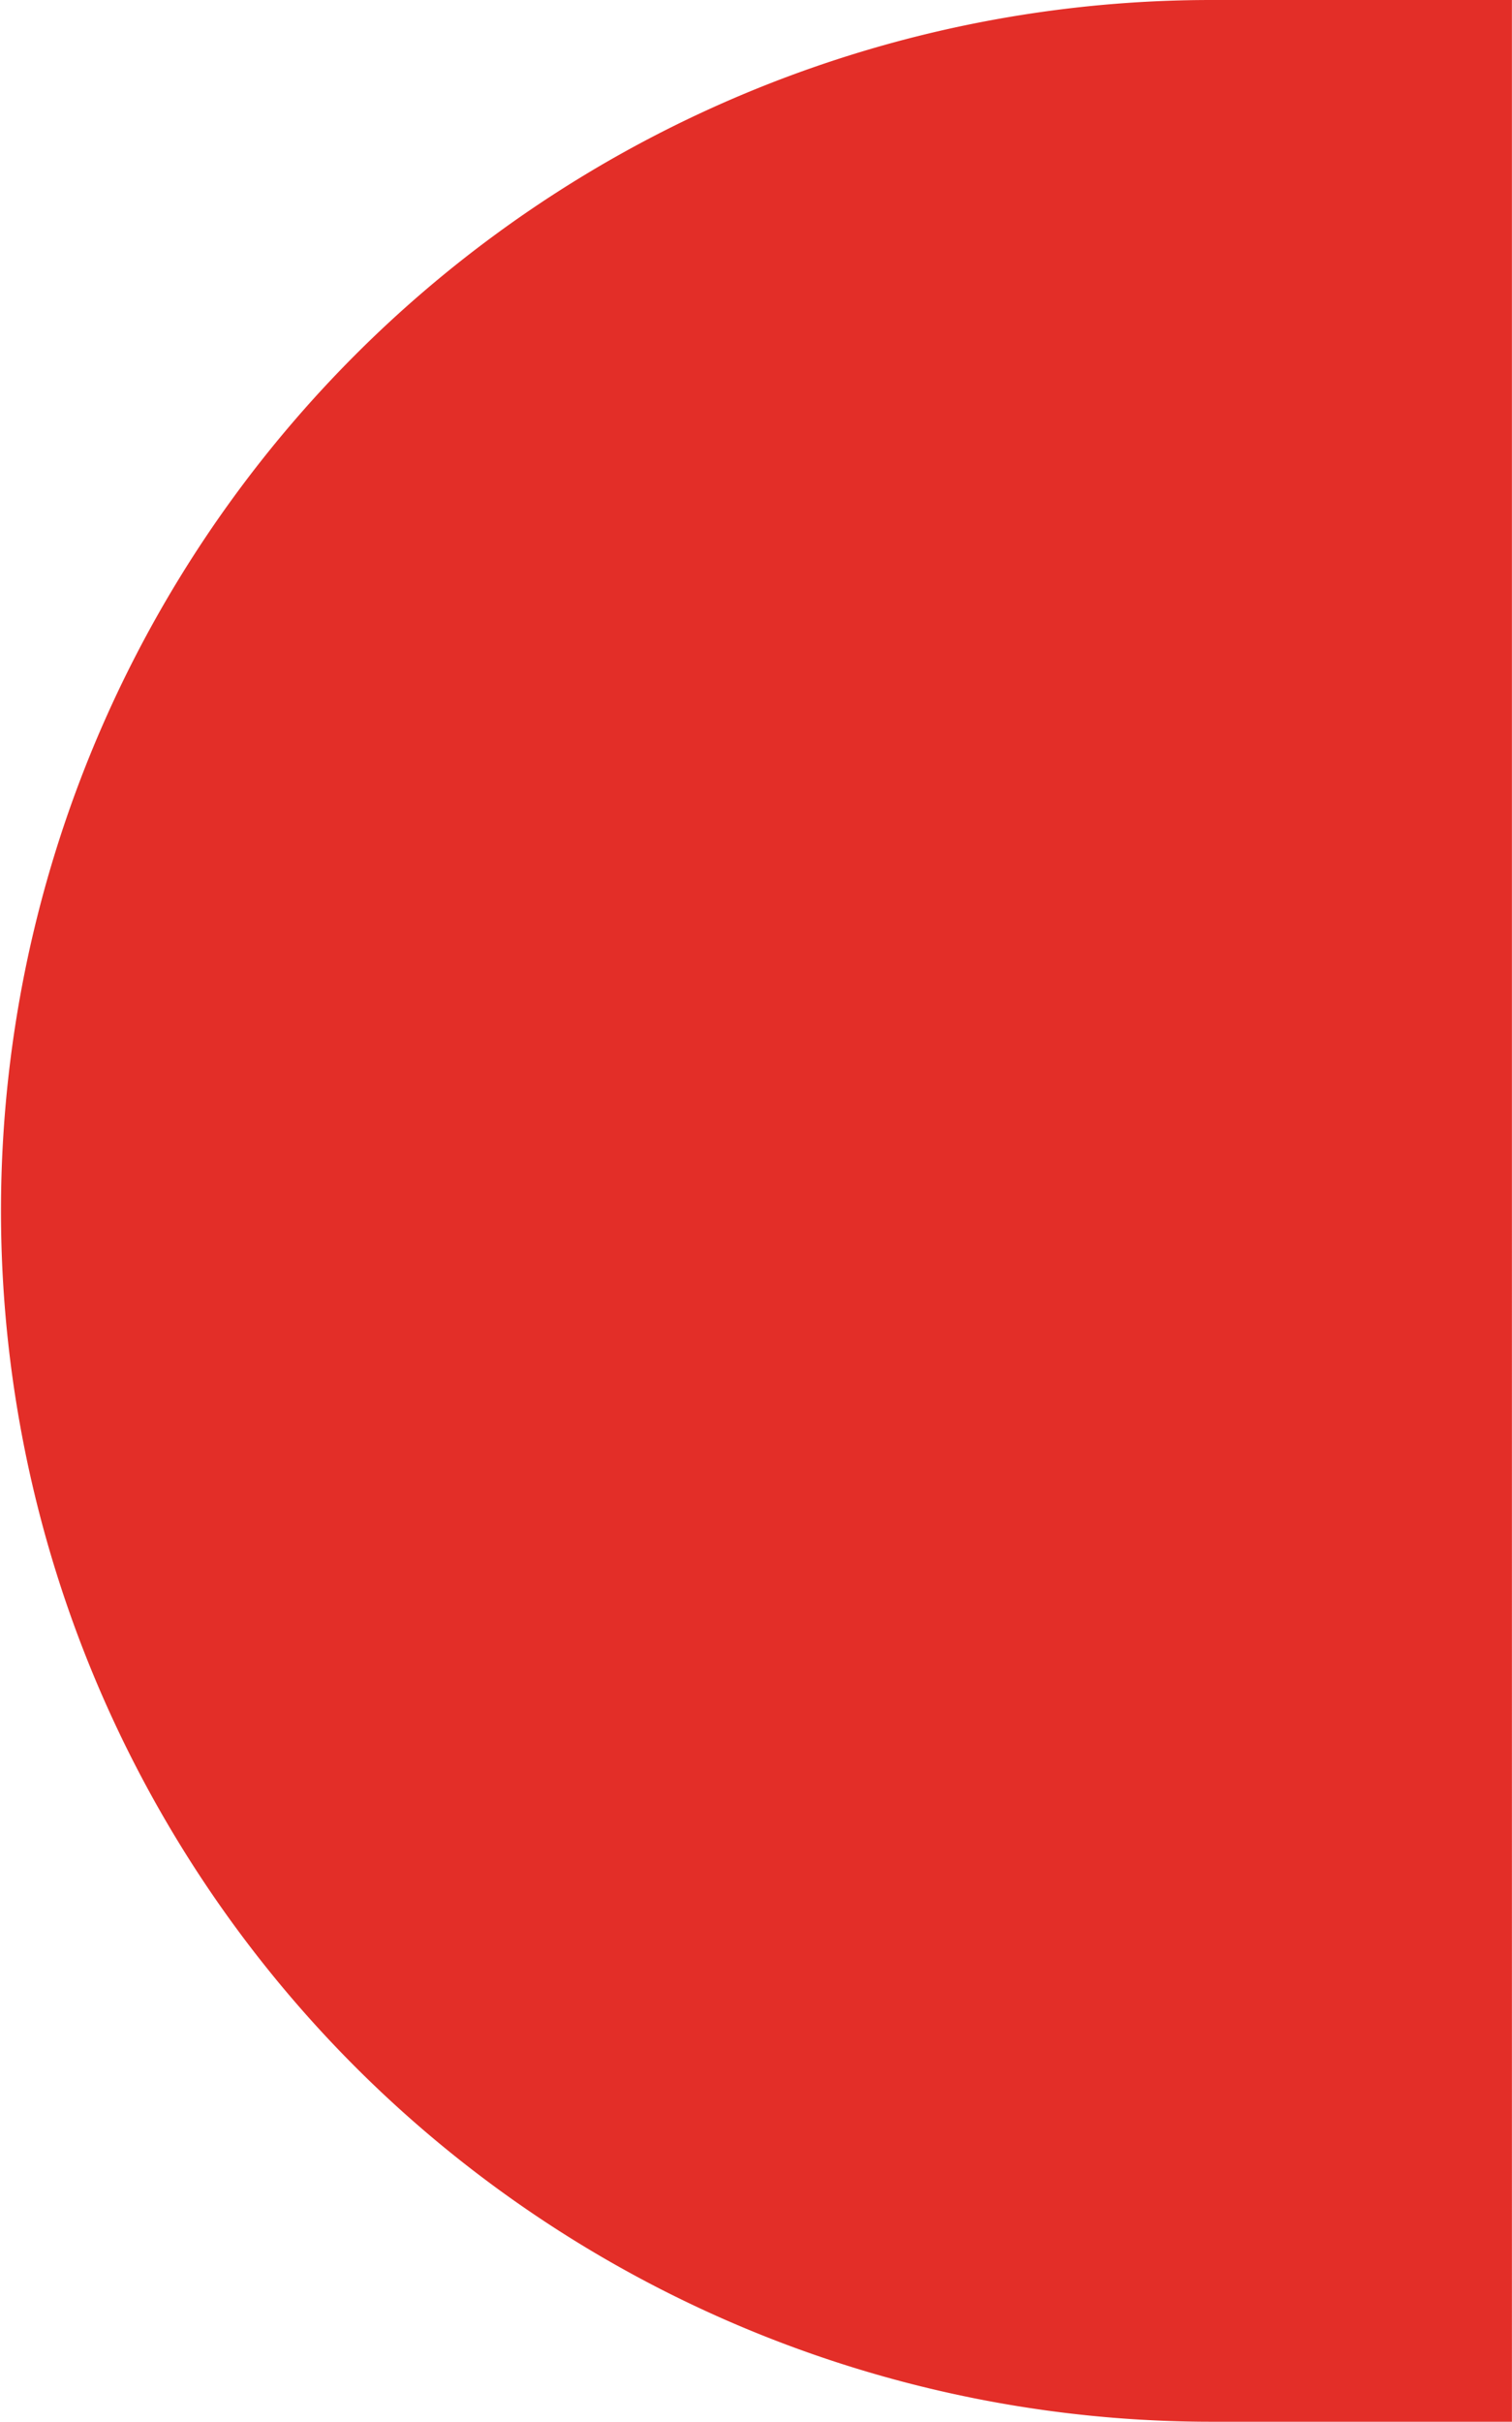 <?xml version="1.0" encoding="UTF-8"?> <svg xmlns="http://www.w3.org/2000/svg" width="19.212" height="30.759" viewBox="0 0 19.212 30.759"><path id="Tracé_242" data-name="Tracé 242" d="M582.148,110.636v3.819H551.389v-3.819a15.379,15.379,0,0,1,30.759,0" transform="translate(-95.244 582.148) rotate(-90)" fill="#e32e28"></path></svg> 